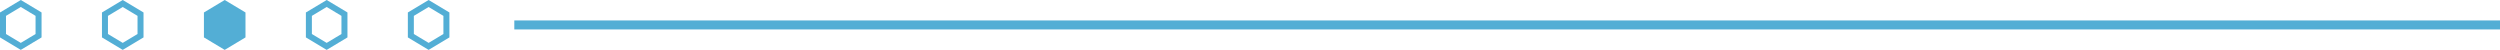 <svg xmlns="http://www.w3.org/2000/svg" width="833.64" height="16.633" viewBox="0 0 833.64 16.633">
  <g id="about_line3" transform="translate(-718.999 -1244.354)">
    <line id="線_276" data-name="線 276" x1="662.139" transform="translate(890.5 1252.67)" fill="none" stroke="#53aed5" stroke-width="3"/>
    <g id="多角形_97" data-name="多角形 97" transform="translate(732.858 1244.354) rotate(90)" fill="none">
      <path d="M12.473,0l4.158,6.93-4.158,6.93H4.158L0,6.93,4.158,0Z" stroke="none"/>
      <path d="M 5.29 2 L 2.332 6.93 L 5.29 11.859 L 11.341 11.859 L 14.299 6.93 L 11.341 2 L 5.29 2 M 4.158 -2.86102294921875e-06 L 12.473 -2.86102294921875e-06 L 16.631 6.93 L 12.473 13.859 L 4.158 13.859 L -5.7220458984375e-06 6.93 L 4.158 -2.86102294921875e-06 Z" stroke="none" fill="#53aed5"/>
    </g>
    <g id="多角形_93" data-name="多角形 93" transform="translate(868.858 1244.355) rotate(90)" fill="none">
      <path d="M12.473,0l4.158,6.93-4.158,6.93H4.158L0,6.93,4.158,0Z" stroke="none"/>
      <path d="M 5.29 2 L 2.332 6.93 L 5.29 11.859 L 11.341 11.859 L 14.299 6.93 L 11.341 2 L 5.29 2 M 4.158 -2.86102294921875e-06 L 12.473 -2.86102294921875e-06 L 16.631 6.93 L 12.473 13.859 L 4.158 13.859 L -5.7220458984375e-06 6.93 L 4.158 -2.86102294921875e-06 Z" stroke="none" fill="#53aed5"/>
    </g>
    <g id="多角形_94" data-name="多角形 94" transform="translate(834.858 1244.354) rotate(90)" fill="none">
      <path d="M12.473,0l4.158,6.93-4.158,6.93H4.158L0,6.93,4.158,0Z" stroke="none"/>
      <path d="M 5.29 2 L 2.332 6.93 L 5.29 11.859 L 11.341 11.859 L 14.299 6.93 L 11.341 2 L 5.29 2 M 4.158 -2.86102294921875e-06 L 12.473 -2.86102294921875e-06 L 16.631 6.93 L 12.473 13.859 L 4.158 13.859 L -5.7220458984375e-06 6.93 L 4.158 -2.86102294921875e-06 Z" stroke="none" fill="#53aed5"/>
    </g>
    <g id="多角形_95" data-name="多角形 95" transform="translate(800.858 1244.354) rotate(90)" fill="#53aed5">
      <path d="M 11.907 12.859 L 4.724 12.859 L 1.166 6.93 L 4.724 1 L 11.907 1 L 15.465 6.93 L 11.907 12.859 Z" stroke="none"/>
      <path d="M 5.29 2 L 2.332 6.93 L 5.29 11.859 L 11.341 11.859 L 14.299 6.93 L 11.341 2 L 5.29 2 M 4.158 -2.86102294921875e-06 L 12.473 -2.86102294921875e-06 L 16.631 6.93 L 12.473 13.859 L 4.158 13.859 L -5.7220458984375e-06 6.93 L 4.158 -2.86102294921875e-06 Z" stroke="none" fill="#53aed5"/>
    </g>
    <g id="多角形_96" data-name="多角形 96" transform="translate(766.858 1244.355) rotate(90)" fill="none">
      <path d="M12.473,0l4.158,6.93-4.158,6.93H4.158L0,6.93,4.158,0Z" stroke="none"/>
      <path d="M 5.29 2 L 2.332 6.93 L 5.29 11.859 L 11.341 11.859 L 14.299 6.93 L 11.341 2 L 5.29 2 M 4.158 -2.86102294921875e-06 L 12.473 -2.86102294921875e-06 L 16.631 6.93 L 12.473 13.859 L 4.158 13.859 L -5.7220458984375e-06 6.93 L 4.158 -2.86102294921875e-06 Z" stroke="none" fill="#53aed5"/>
    </g>
  </g>
</svg>
